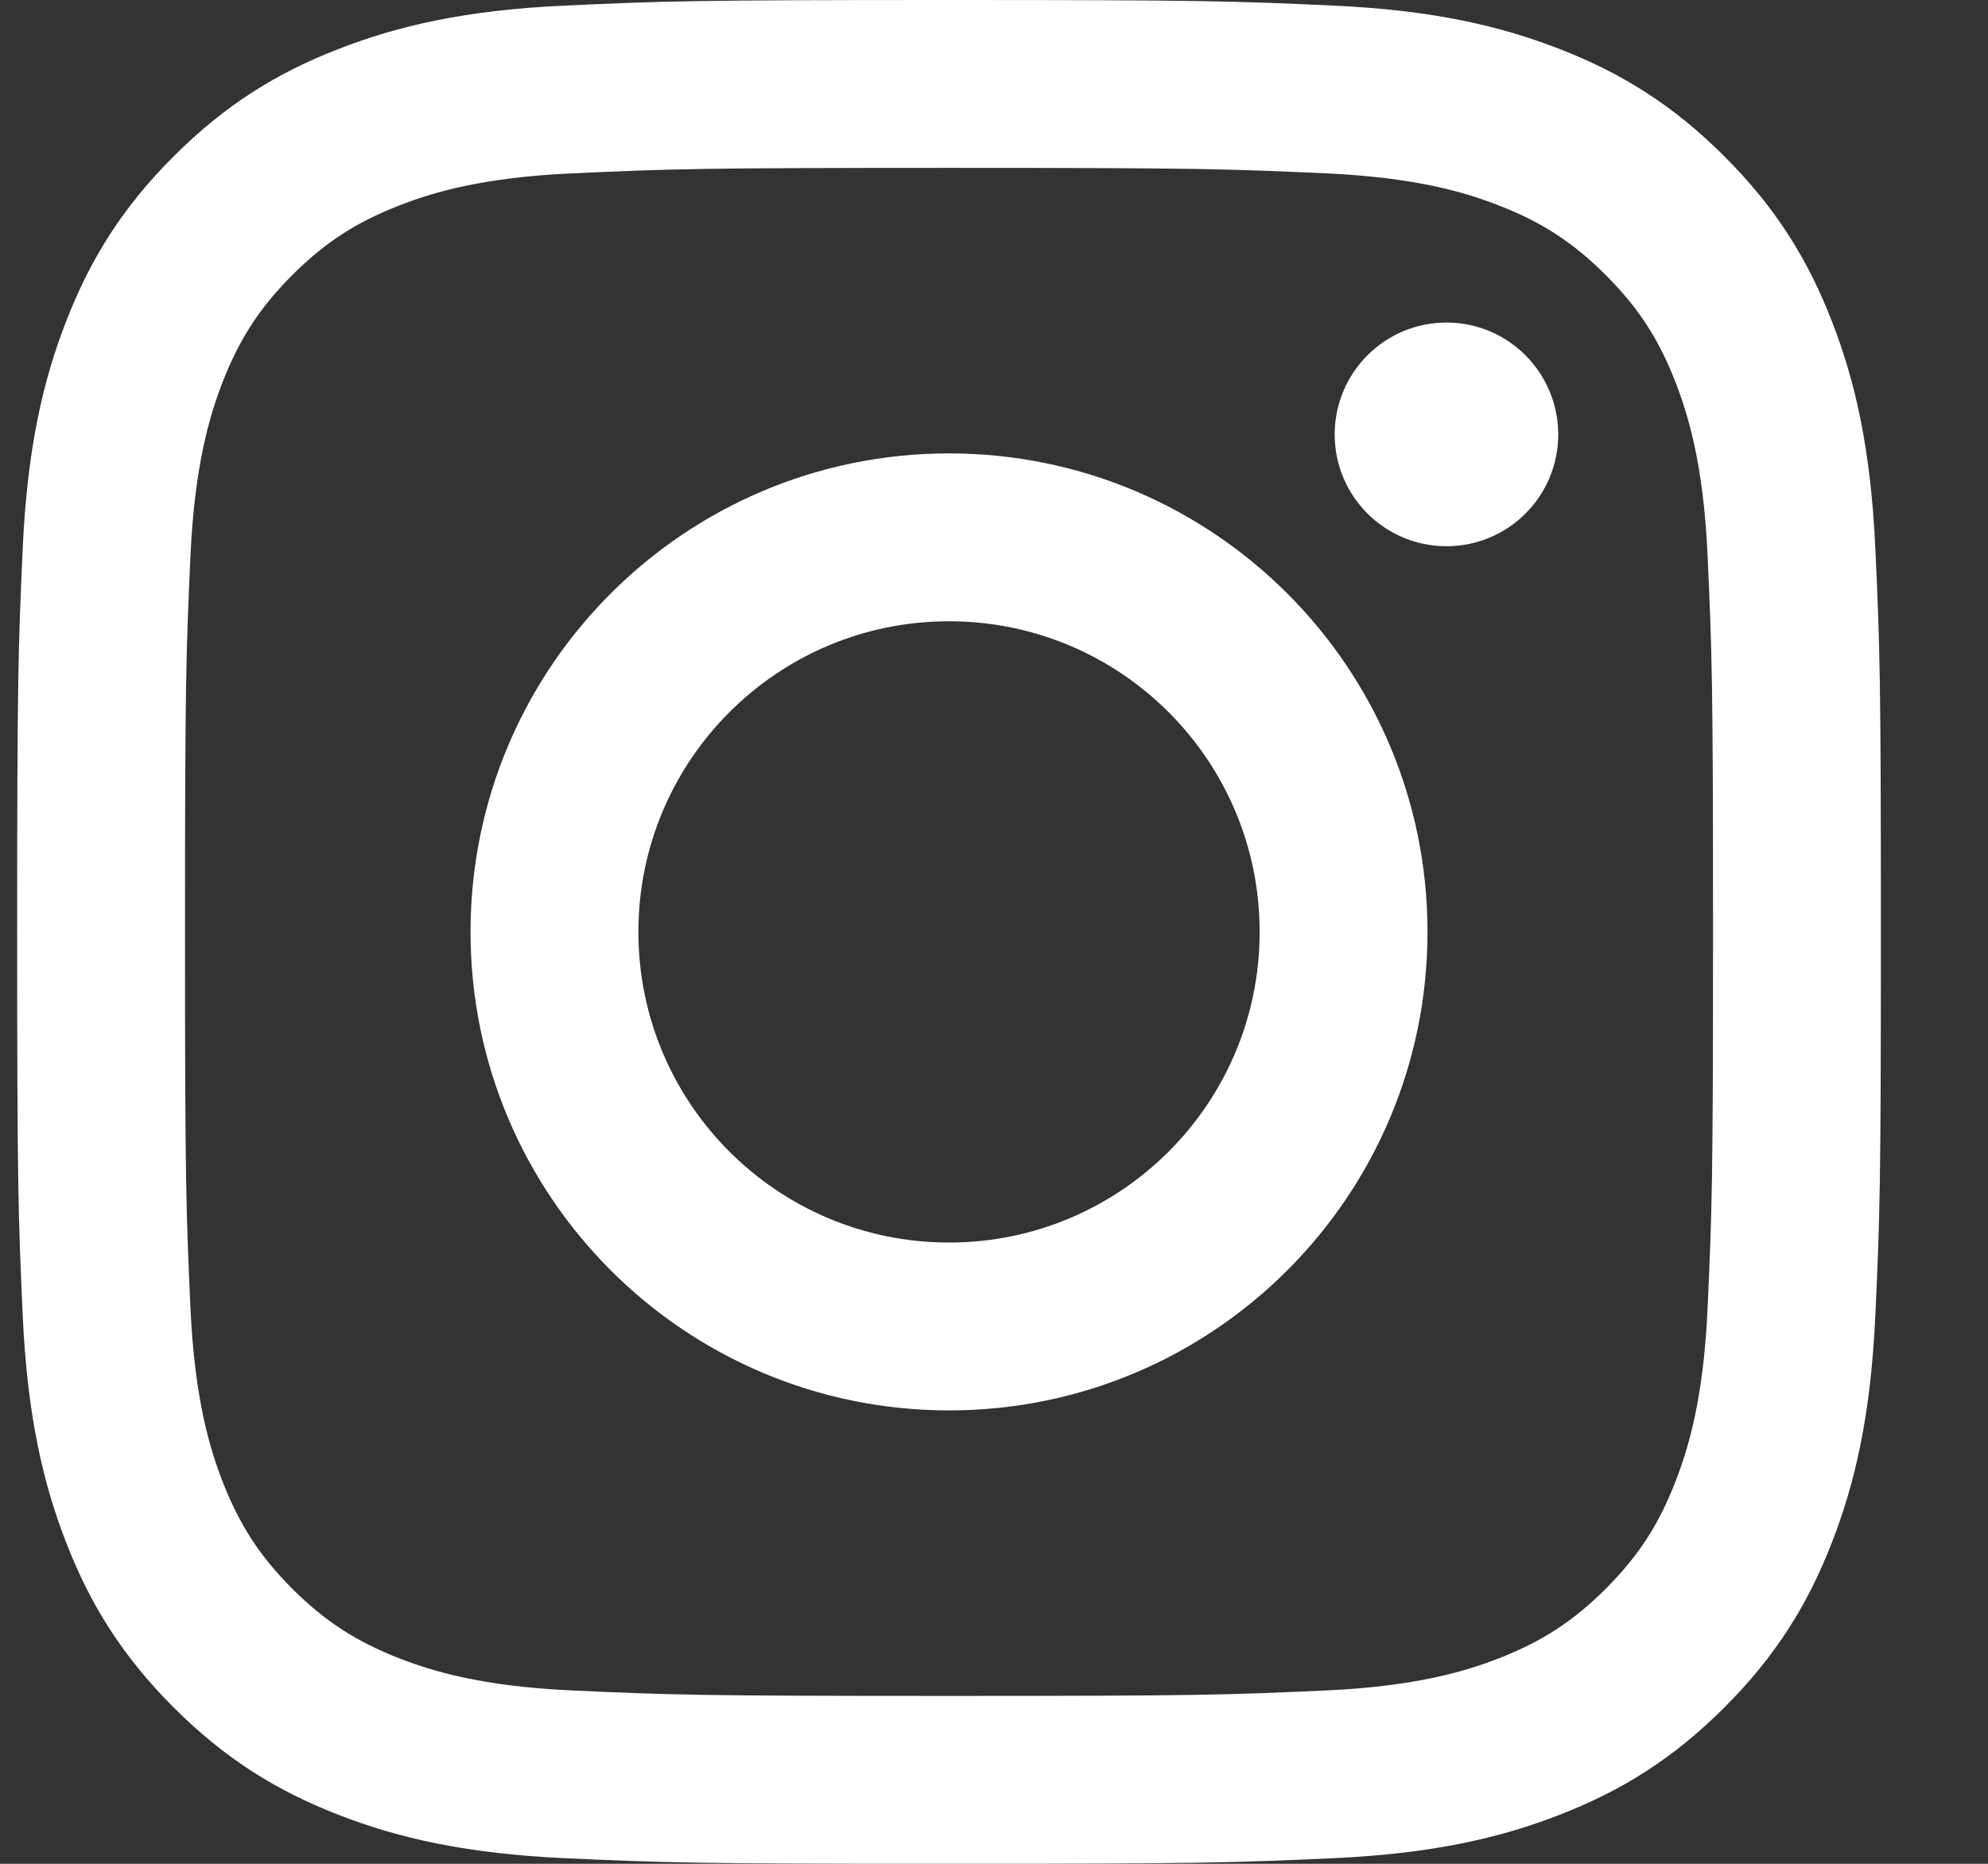 <?xml version="1.0" encoding="UTF-8"?>
<svg width="16px" height="15px" viewBox="0 0 16 15" version="1.1" xmlns="http://www.w3.org/2000/svg" xmlns:xlink="http://www.w3.org/1999/xlink">
    <rect x="0" y="0" width="16" height="15" fill="#333333" stroke="none"/>
    <title>icon/social/instagram copy</title>
    <defs>
        <path d="M13.605,10.531 C13.572,11.262 13.449,11.659 13.347,11.923 C13.211,12.273 13.048,12.523 12.786,12.786 C12.523,13.048 12.274,13.21 11.924,13.347 C11.659,13.449 11.262,13.572 10.531,13.605 C9.74,13.641 9.503,13.649 7.5,13.649 C5.497,13.649 5.26,13.641 4.469,13.605 C3.738,13.572 3.341,13.449 3.077,13.347 C2.727,13.21 2.477,13.048 2.214,12.786 C1.952,12.523 1.79,12.273 1.653,11.923 C1.551,11.659 1.429,11.262 1.395,10.531 C1.359,9.74 1.351,9.502 1.351,7.5 C1.351,5.497 1.359,5.26 1.395,4.469 C1.429,3.738 1.551,3.341 1.653,3.076 C1.79,2.726 1.952,2.477 2.214,2.214 C2.477,1.952 2.727,1.789 3.077,1.653 C3.341,1.55 3.738,1.428 4.469,1.395 C5.26,1.359 5.497,1.351 7.5,1.351 C9.502,1.351 9.74,1.359 10.531,1.395 C11.262,1.428 11.659,1.55 11.924,1.653 C12.274,1.789 12.523,1.952 12.786,2.214 C13.048,2.477 13.211,2.726 13.347,3.076 C13.449,3.341 13.572,3.738 13.605,4.469 C13.641,5.26 13.649,5.497 13.649,7.5 C13.649,9.502 13.641,9.74 13.605,10.531 M14.955,4.408 C14.918,3.609 14.792,3.064 14.606,2.587 C14.415,2.094 14.158,1.675 13.741,1.259 C13.324,0.842 12.906,0.585 12.413,0.394 C11.936,0.208 11.391,0.081 10.592,0.045 C9.792,0.008 9.537,0 7.5,0 C5.463,0 5.208,0.008 4.408,0.045 C3.61,0.081 3.064,0.208 2.587,0.394 C2.094,0.585 1.676,0.842 1.259,1.259 C0.842,1.675 0.585,2.094 0.394,2.587 C0.208,3.064 0.082,3.609 0.045,4.408 C0.009,5.208 0,5.463 0,7.5 C0,9.537 0.009,9.792 0.045,10.592 C0.082,11.39 0.208,11.936 0.394,12.413 C0.585,12.906 0.842,13.324 1.259,13.741 C1.676,14.158 2.094,14.415 2.587,14.606 C3.064,14.792 3.61,14.918 4.408,14.955 C5.208,14.991 5.463,15 7.5,15 C9.537,15 9.792,14.991 10.592,14.955 C11.391,14.918 11.936,14.792 12.413,14.606 C12.906,14.415 13.324,14.158 13.741,13.741 C14.158,13.324 14.415,12.906 14.606,12.413 C14.792,11.936 14.918,11.39 14.955,10.592 C14.992,9.792 15,9.537 15,7.5 C15,5.463 14.992,5.208 14.955,4.408 M11.504,2.596 C11.006,2.596 10.604,2.999 10.604,3.497 C10.604,3.993 11.006,4.396 11.504,4.396 C12.001,4.396 12.403,3.993 12.403,3.497 C12.403,2.999 12.001,2.596 11.504,2.596 M7.5,10 C6.119,10 5,8.881 5,7.5 C5,6.119 6.119,5 7.5,5 C8.881,5 10,6.119 10,7.5 C10,8.881 8.881,10 7.5,10 M7.5,3.649 C5.373,3.649 3.649,5.373 3.649,7.5 C3.649,9.627 5.373,11.351 7.5,11.351 C9.627,11.351 11.351,9.627 11.351,7.5 C11.351,5.373 9.627,3.649 7.5,3.649" id="path-1"></path>
    </defs>
    <g id="🔥-Symbols" stroke="none" stroke-width="1" fill="none" fill-rule="evenodd">
        <g id="components/footer" transform="translate(-623, -82)">
            <g id="footer" transform="translate(371.138, 44)">
                <g id="icon/social/instagram-copy" transform="translate(252, 38)">
                    <mask id="mask-2" fill="white">
                        <use xlink:href="#path-1"></use>
                    </mask>
                    <use id="icon" fill="#FFFFFF" xlink:href="#path-1"></use>
                </g>
            </g>
        </g>
    </g>
</svg>